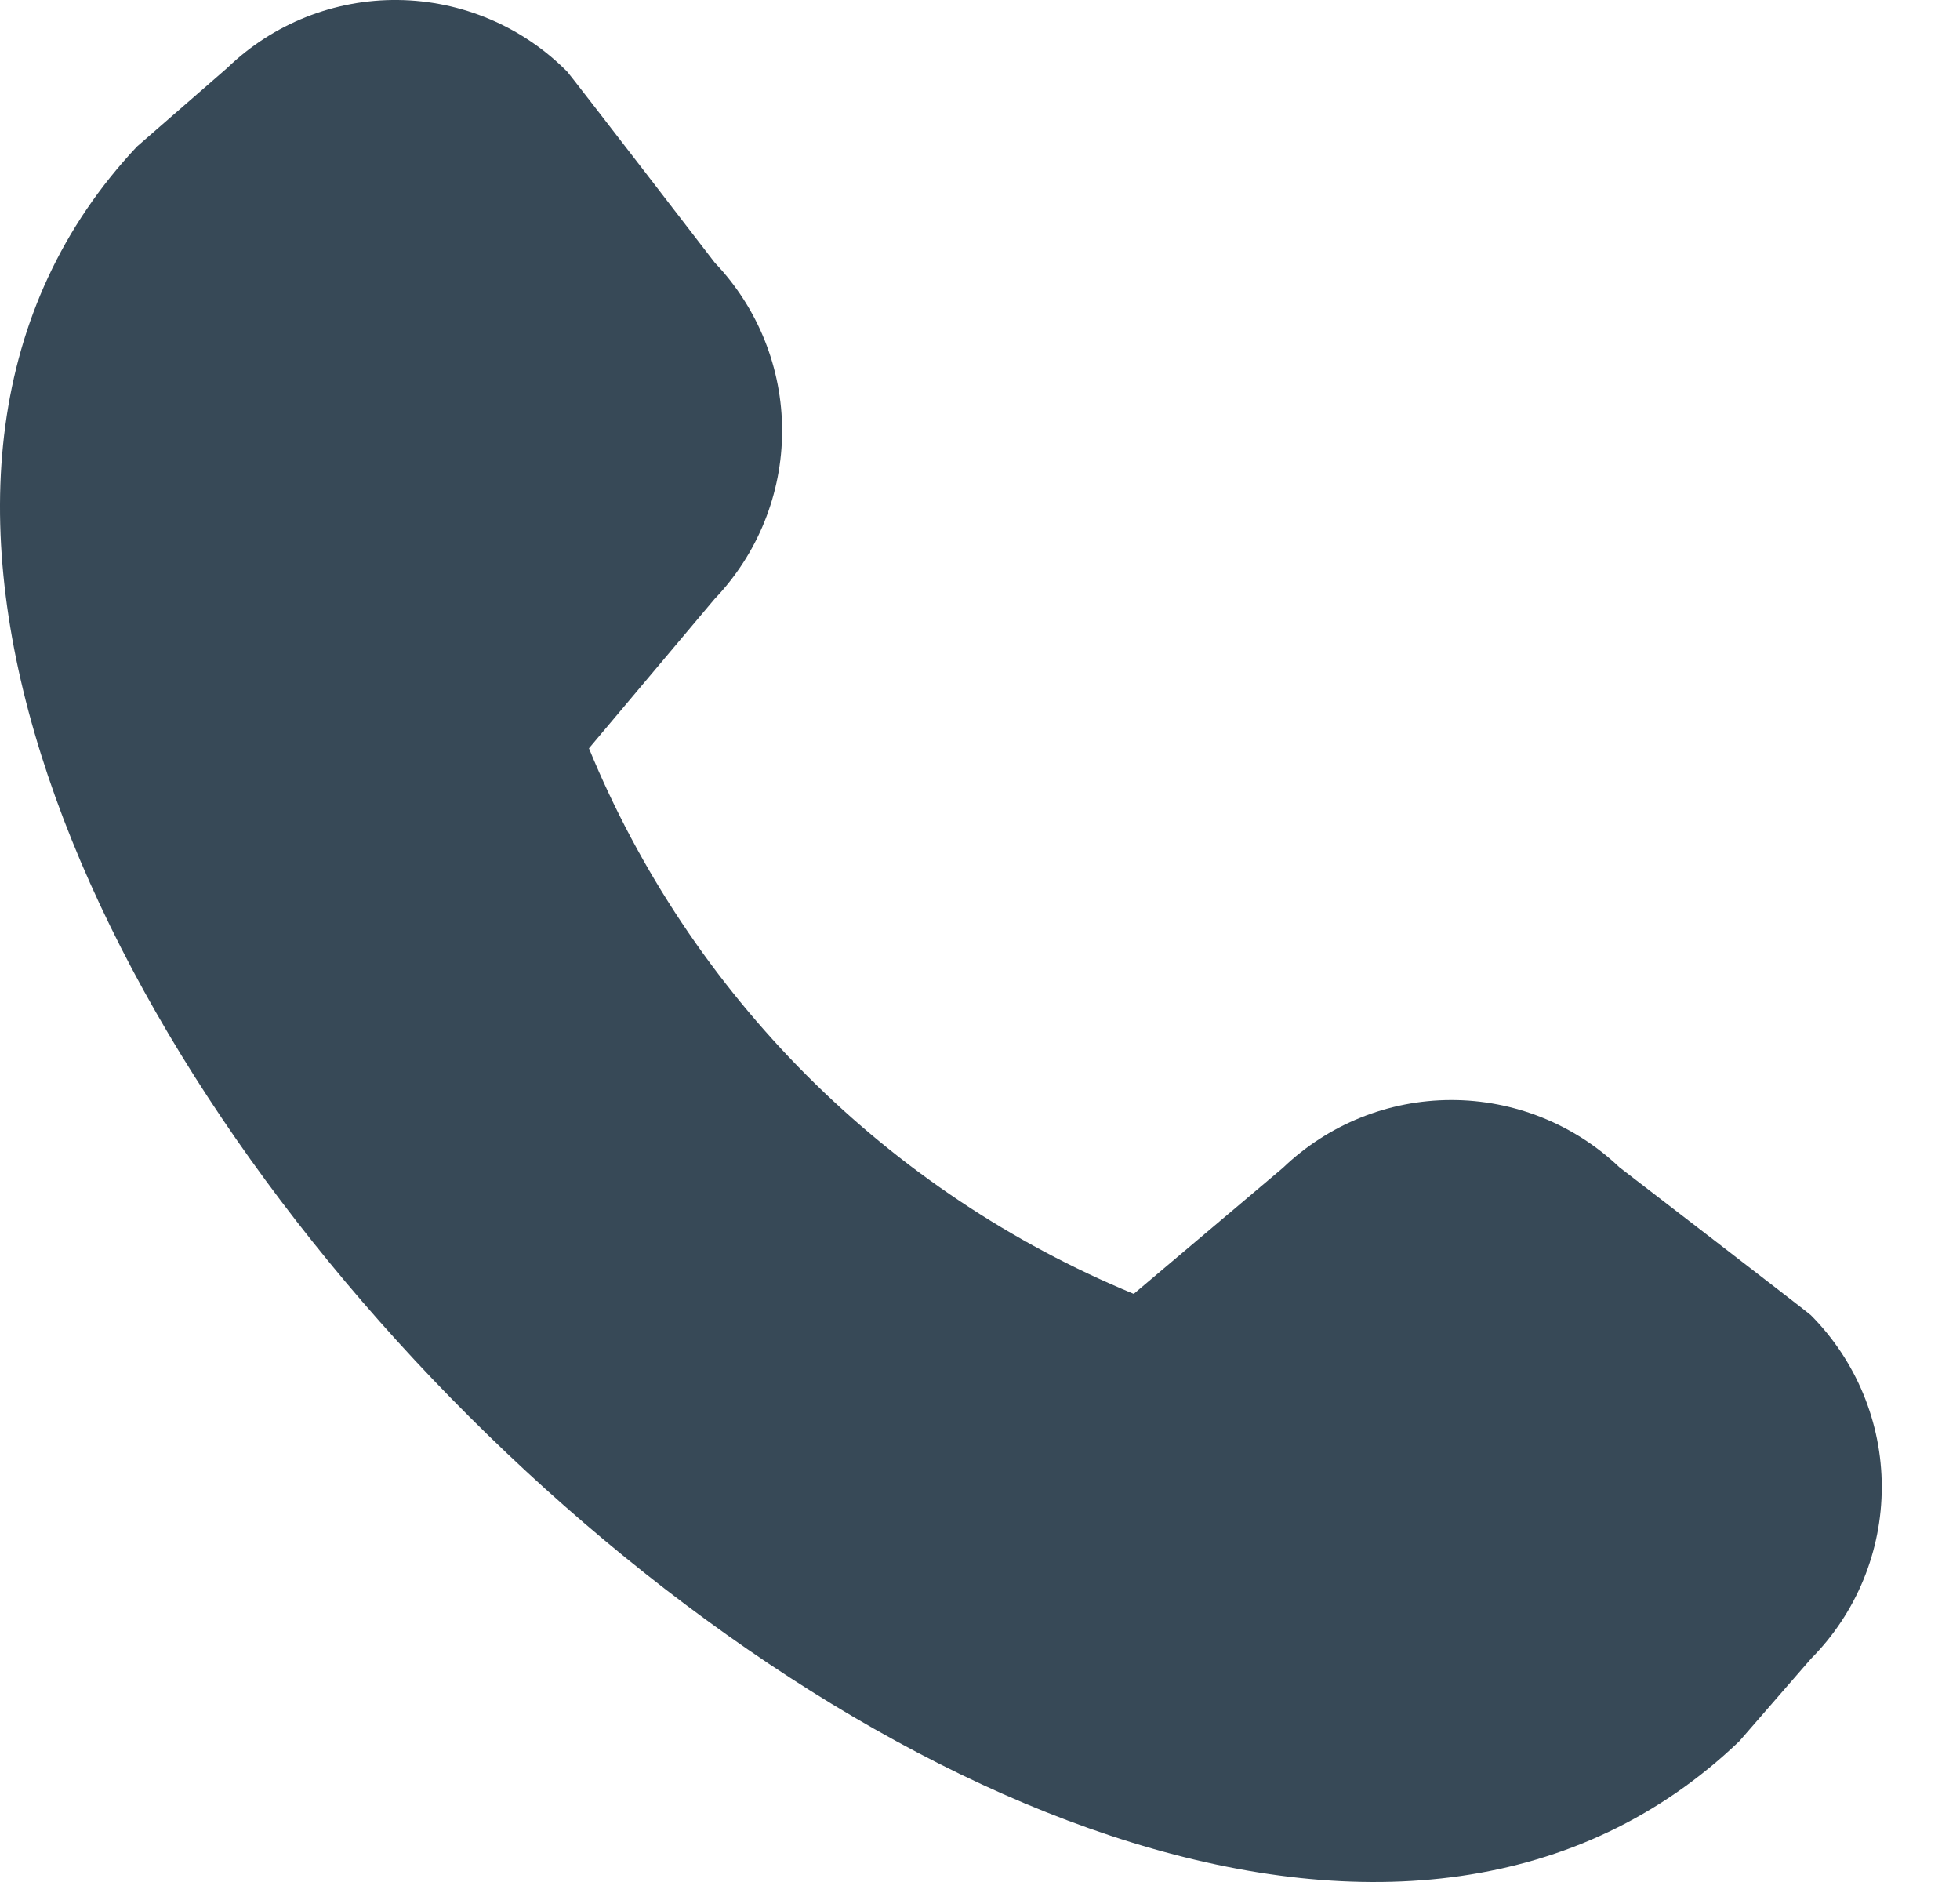 <svg width="25" height="24" viewBox="0 0 25 24" fill="none" xmlns="http://www.w3.org/2000/svg">
<path d="M23.097 16.771C23.067 16.74 20.655 14.885 20.655 14.885C20.077 14.334 19.308 14.027 18.509 14.028C17.709 14.029 16.942 14.339 16.365 14.892L14.461 16.5C12.901 15.856 11.484 14.909 10.292 13.716C9.099 12.521 8.154 11.103 7.512 9.543L9.114 7.639C9.666 7.062 9.975 6.295 9.976 5.497C9.977 4.698 9.67 3.93 9.119 3.352C9.119 3.352 7.266 0.944 7.234 0.913C6.663 0.337 5.888 0.009 5.076 0C4.265 -0.009 3.483 0.302 2.899 0.866L1.748 1.868C-5.987 10.092 13.97 30.058 22.185 22.205L23.099 21.153C23.678 20.571 24.002 19.783 24.002 18.962C24.002 18.141 23.676 17.353 23.097 16.771Z" fill="#374957"/>
</svg>

